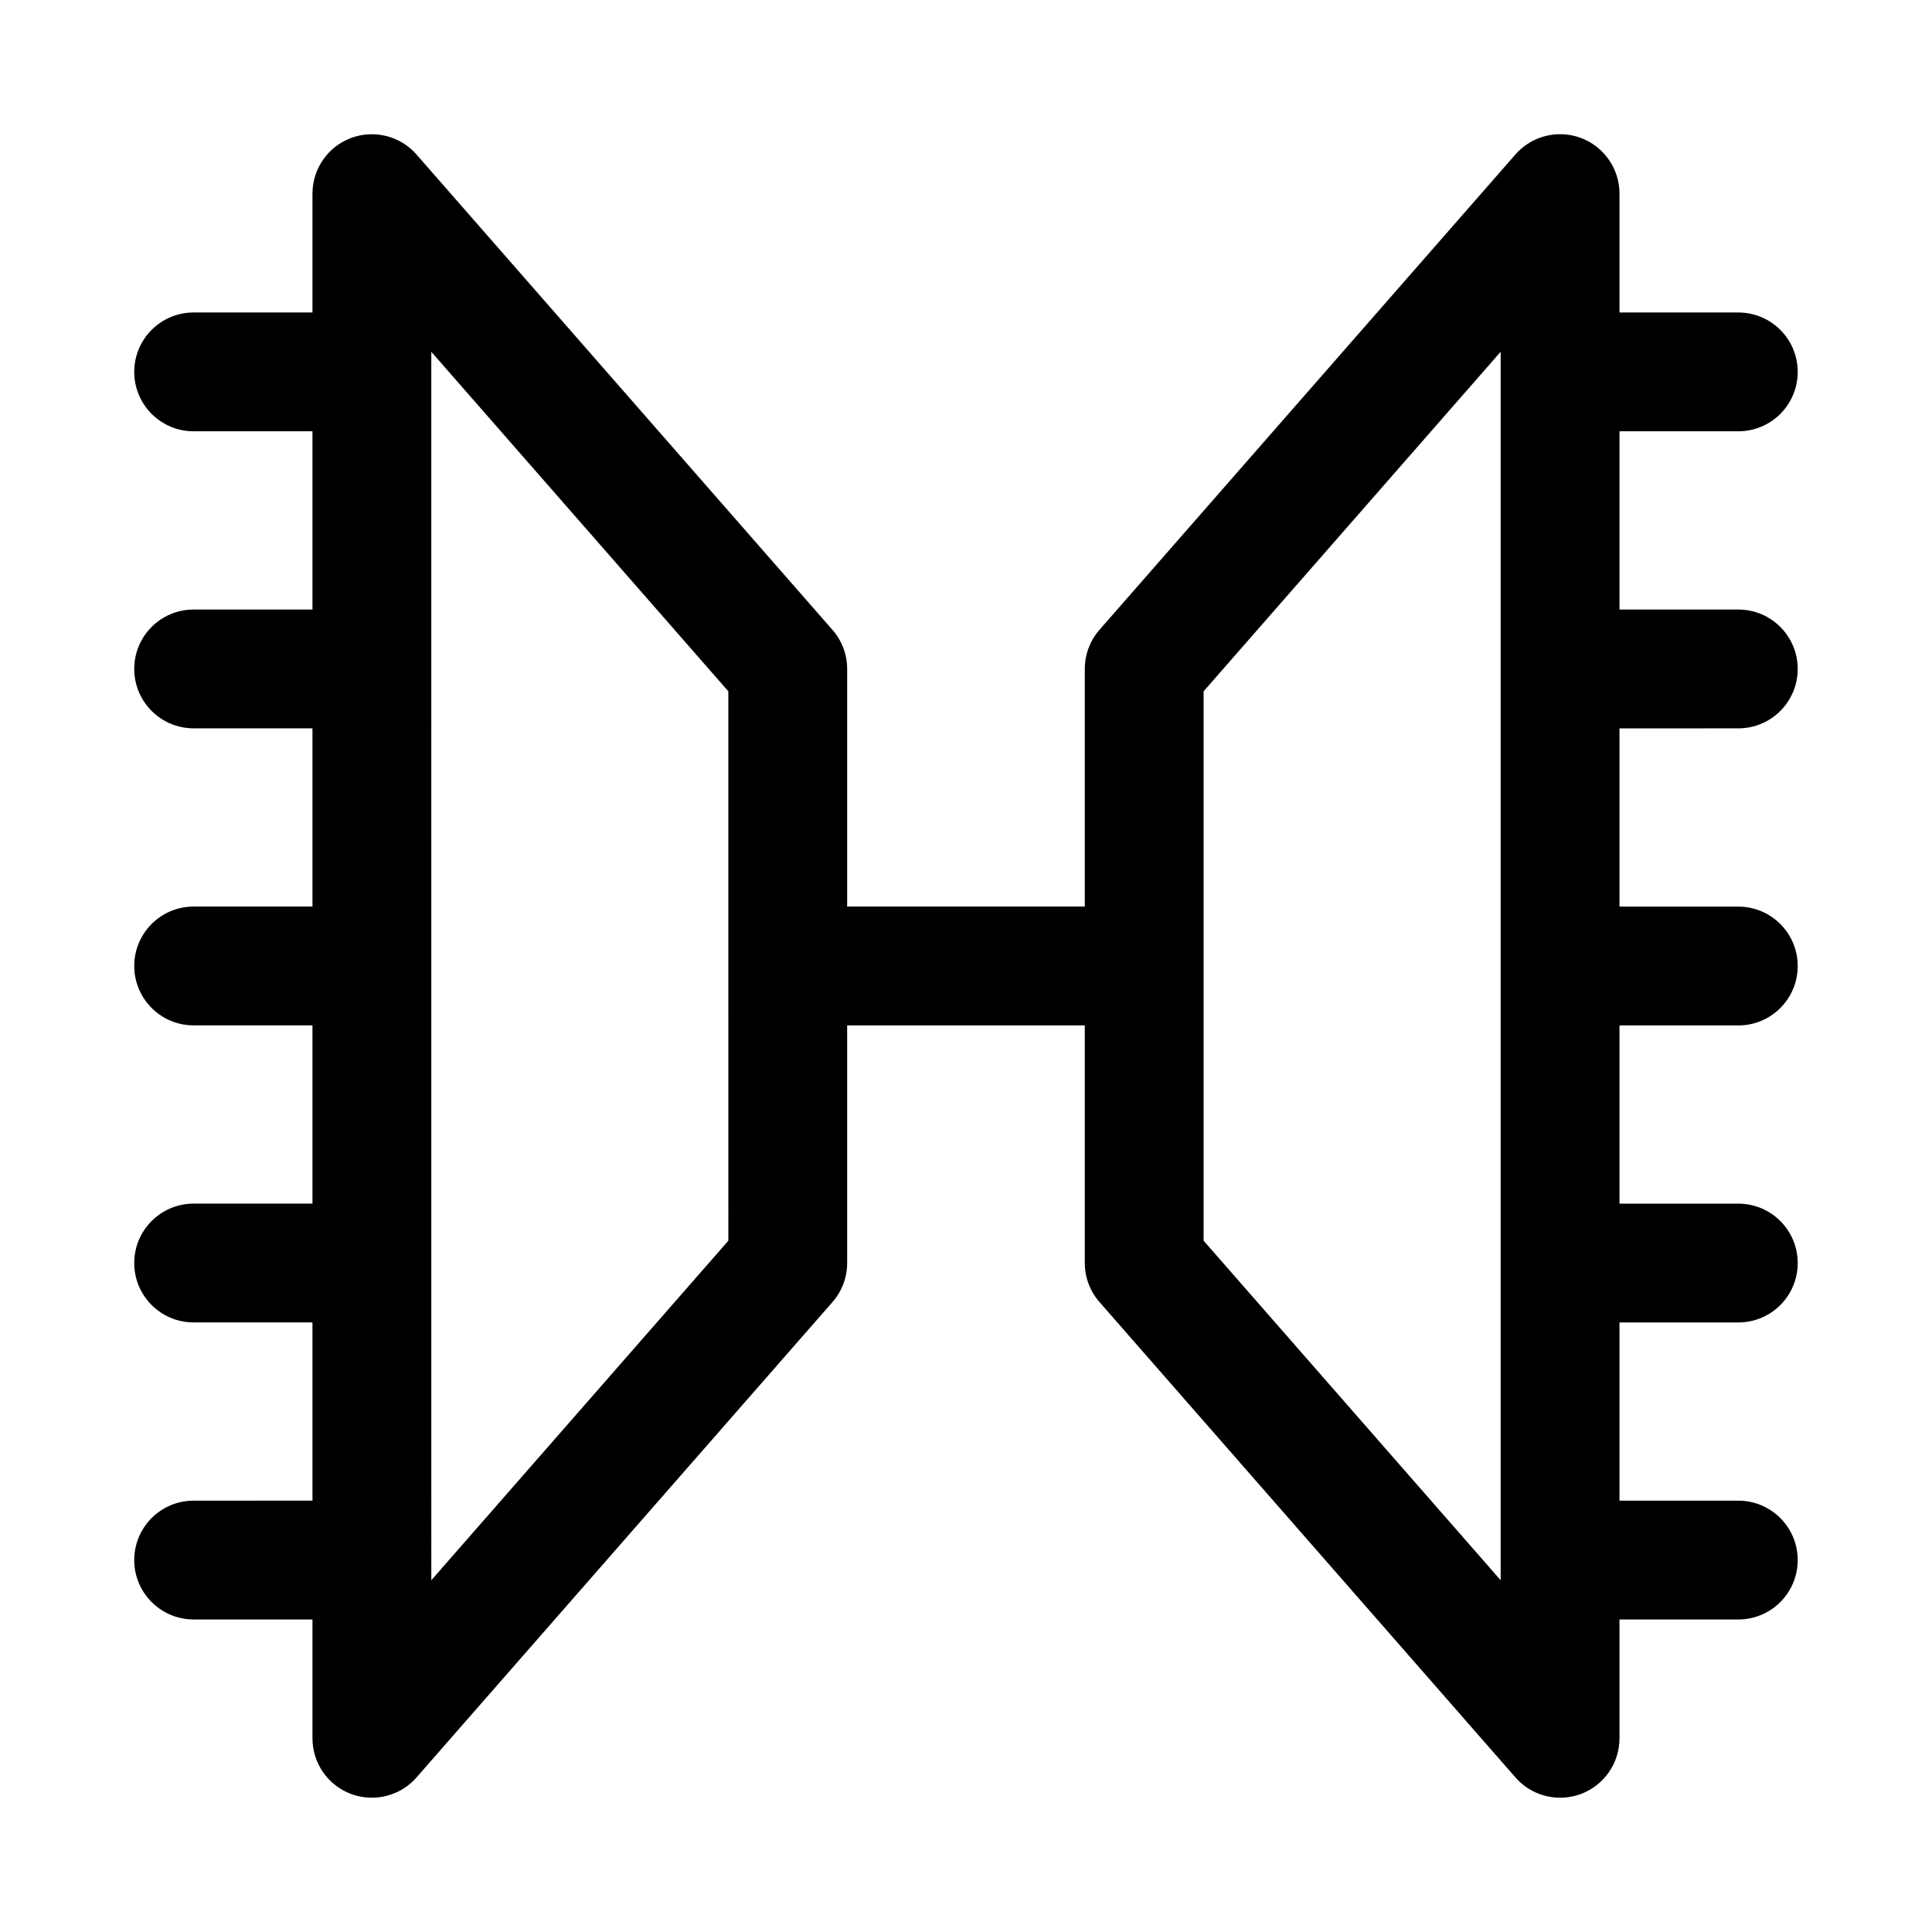 <?xml version="1.0" encoding="UTF-8"?>
<!-- The Best Svg Icon site in the world: iconSvg.co, Visit us! https://iconsvg.co -->
<svg fill="#000000" width="800px" height="800px" version="1.1" viewBox="144 144 512 512" xmlns="http://www.w3.org/2000/svg">
 <path d="m604.67 337.02c8.691 0 15.742-7.039 15.742-15.742 0-8.707-7.055-15.742-15.742-15.742h-31.488v-47.238h31.488c8.691 0 15.742-7.039 15.742-15.742 0-8.707-7.055-15.742-15.742-15.742h-31.488v-31.492c0-6.566-4.062-12.438-10.203-14.754-6.141-2.297-13.066-0.566-17.383 4.375l-110.21 125.95c-2.519 2.871-3.902 6.57-3.902 10.379v62.977h-62.977v-62.977c0-3.809-1.387-7.512-3.906-10.359l-110.21-125.95c-4.316-4.957-11.258-6.676-17.383-4.391-6.141 2.312-10.203 8.188-10.203 14.75v31.488h-31.488c-8.688 0-15.742 7.039-15.742 15.746 0 8.707 7.055 15.742 15.742 15.742h31.488v47.23l-31.488 0.004c-8.691 0-15.742 7.039-15.742 15.742 0 8.707 7.055 15.742 15.742 15.742h31.488v47.23l-31.488 0.004c-8.691 0-15.742 7.039-15.742 15.742 0 8.707 7.055 15.742 15.742 15.742h31.488v47.23l-31.488 0.008c-8.691 0-15.742 7.039-15.742 15.742 0 8.707 7.055 15.742 15.742 15.742h31.488v47.23l-31.488 0.004c-8.691 0-15.742 7.039-15.742 15.742 0 8.707 7.055 15.742 15.742 15.742h31.488v31.488c0 6.566 4.062 12.438 10.203 14.754 1.812 0.664 3.684 0.992 5.543 0.992 4.457 0 8.801-1.891 11.84-5.383l110.21-125.95c2.519-2.848 3.906-6.551 3.906-10.359v-62.977h62.977v62.977c0 3.809 1.387 7.512 3.906 10.359l110.21 125.95c3.035 3.496 7.383 5.383 11.836 5.383 1.859 0 3.731-0.332 5.543-0.992 6.141-2.312 10.203-8.184 10.203-14.75v-31.488h31.488c8.691 0 15.742-7.039 15.742-15.742 0-8.707-7.055-15.742-15.742-15.742h-31.488v-47.23h31.488c8.691 0 15.742-7.039 15.742-15.742 0-8.707-7.055-15.742-15.742-15.742h-31.488v-47.23h31.488c8.691 0 15.742-7.039 15.742-15.742 0-8.707-7.055-15.742-15.742-15.742h-31.488v-47.23zm-267.65 135.78-78.719 89.977-0.004-325.55 78.719 89.977zm204.67 89.977-78.719-89.977v-145.6l78.719-89.977z"/>
</svg>